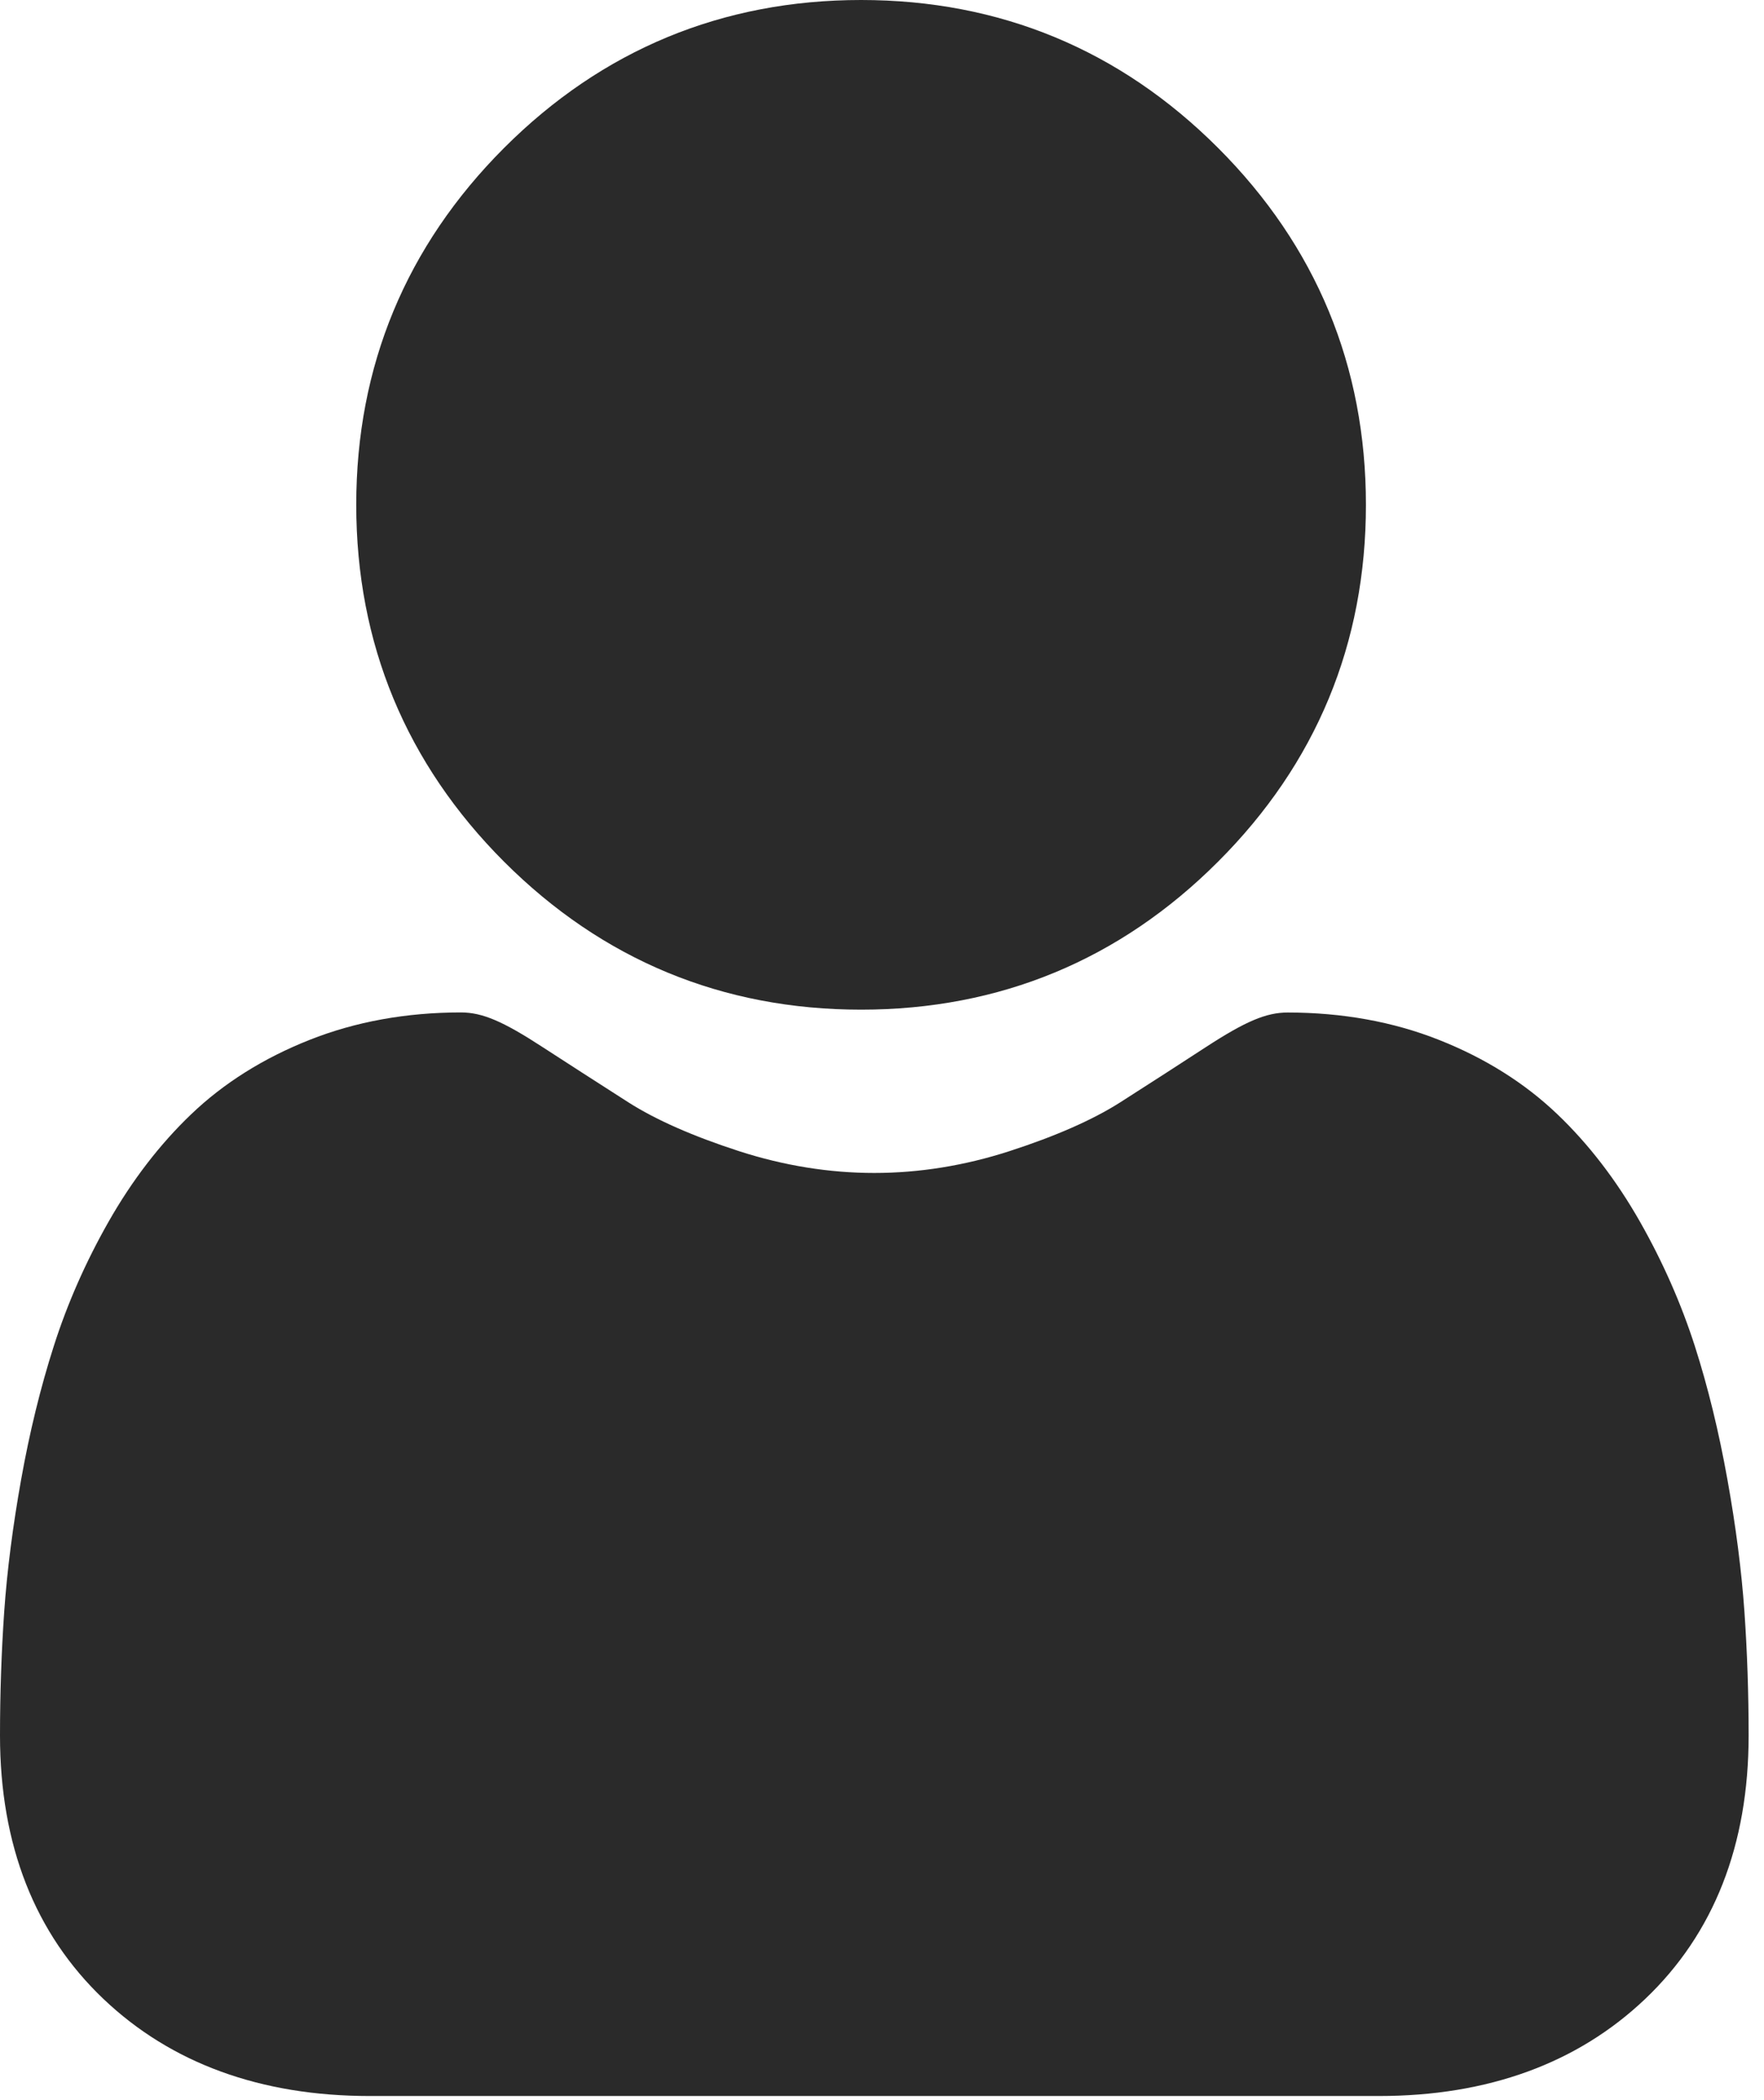 <?xml version="1.0" encoding="UTF-8"?>
<svg width="21px" height="25px" viewBox="0 0 21 25" version="1.1" xmlns="http://www.w3.org/2000/svg" xmlns:xlink="http://www.w3.org/1999/xlink">
    <title>Over_ons_icon</title>
    <g id="Page-1" stroke="none" stroke-width="1" fill="none" fill-rule="evenodd">
        <g id="Design_Van_Doesburg_Automotive" transform="translate(-85, -387)" fill="#2A2A2A" fill-rule="nonzero">
            <g id="Contact_side_buttons" transform="translate(50, 355)">
                <g id="4-copy-3" transform="translate(15, 15)">
                    <g id="Over_ons_icon" transform="translate(20, 17)">
                        <path d="M10.251,12.019 C11.902,12.019 13.332,11.427 14.5,10.258 C15.669,9.09 16.261,7.661 16.261,6.009 C16.261,4.359 15.669,2.929 14.5,1.76 C13.332,0.592 11.902,0 10.251,0 C8.6,0 7.17,0.592 6.002,1.76 C4.834,2.929 4.241,4.358 4.241,6.009 C4.241,7.661 4.834,9.09 6.002,10.259 C7.171,11.427 8.6,12.019 10.251,12.019 Z" id="Shape"></path>
                        <path d="M20.767,19.186 C20.733,18.7 20.665,18.17 20.564,17.61 C20.463,17.045 20.333,16.512 20.177,16.025 C20.015,15.521 19.796,15.023 19.525,14.546 C19.244,14.051 18.913,13.62 18.542,13.266 C18.155,12.895 17.68,12.596 17.131,12.379 C16.584,12.162 15.977,12.053 15.329,12.053 C15.074,12.053 14.828,12.157 14.352,12.467 C14.059,12.658 13.717,12.879 13.335,13.123 C13.008,13.331 12.565,13.526 12.018,13.703 C11.484,13.876 10.943,13.963 10.408,13.963 C9.873,13.963 9.332,13.876 8.797,13.703 C8.251,13.526 7.808,13.331 7.482,13.123 C7.103,12.881 6.761,12.66 6.463,12.467 C5.988,12.157 5.742,12.052 5.487,12.052 C4.838,12.052 4.232,12.162 3.685,12.379 C3.137,12.596 2.662,12.894 2.274,13.266 C1.903,13.621 1.572,14.051 1.291,14.546 C1.02,15.023 0.801,15.52 0.64,16.025 C0.484,16.512 0.353,17.045 0.252,17.61 C0.152,18.169 0.084,18.7 0.05,19.187 C0.017,19.664 0,20.16 0,20.66 C0,21.963 0.414,23.017 1.231,23.795 C2.037,24.562 3.104,24.951 4.401,24.951 L16.416,24.951 C17.713,24.951 18.78,24.562 19.586,23.795 C20.403,23.018 20.817,21.963 20.817,20.66 C20.817,20.157 20.8,19.661 20.767,19.186 L20.767,19.186 Z" id="Shape"></path>
                    </g>
                </g>
            </g>
        </g>
    </g>
</svg>